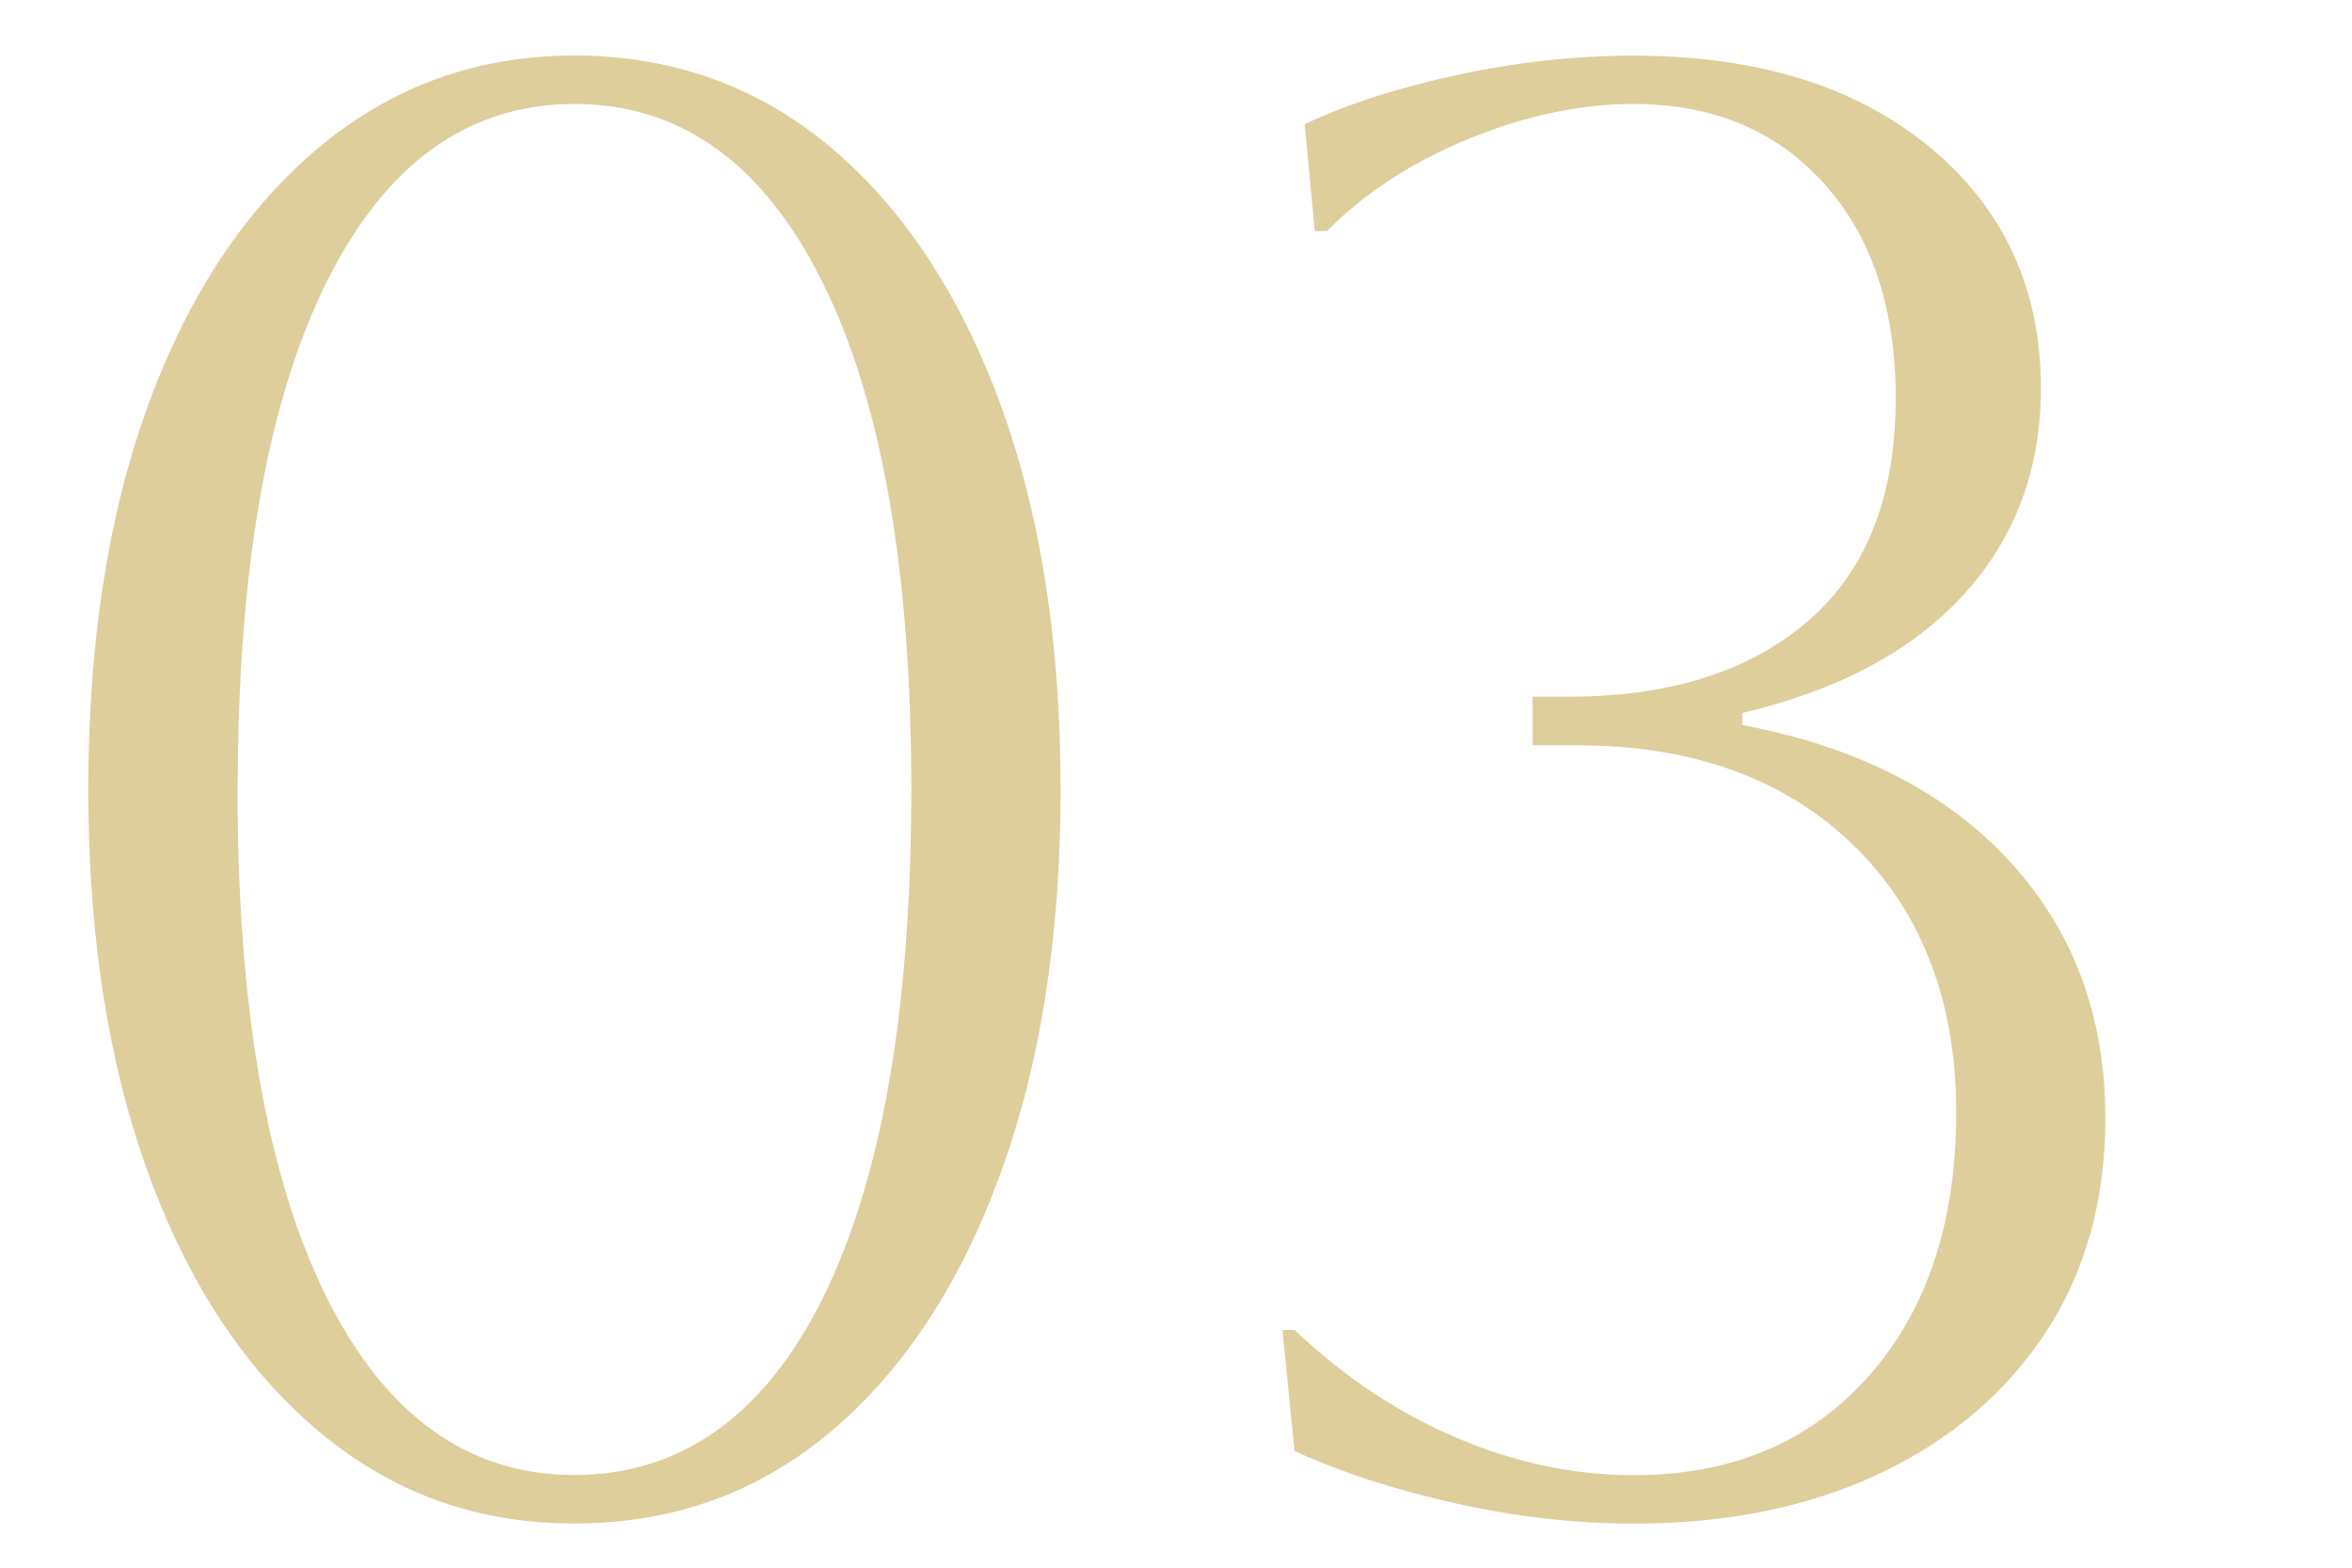 <?xml version="1.0" encoding="UTF-8"?>
<svg id="_レイヤー_2" data-name="レイヤー 2" xmlns="http://www.w3.org/2000/svg" viewBox="0 0 150 100">
  <defs>
    <style>
      .cls-1 {
        fill: none;
      }

      .cls-2 {
        fill: #ddce9b;
      }
    </style>
  </defs>
  <g id="content">
    <rect class="cls-1" width="150" height="100"/>
    <g>
      <path class="cls-2" d="m5.63,50.36c0-9.43,1.29-17.64,3.86-24.63,2.57-6.99,6.19-12.43,10.87-16.34,4.67-3.9,10.1-5.85,16.27-5.85s11.71,1.95,16.34,5.85c4.63,3.9,8.23,9.35,10.81,16.34,2.57,6.99,3.86,15.2,3.86,24.63s-1.29,17.54-3.86,24.57c-2.57,7.03-6.17,12.5-10.81,16.4-4.63,3.9-10.08,5.85-16.34,5.85s-11.6-1.95-16.27-5.85c-4.67-3.9-8.3-9.37-10.87-16.4-2.57-7.03-3.86-15.22-3.86-24.57Zm9.52,0c0,13.98,1.89,24.76,5.66,32.35,3.77,7.59,9.05,11.38,15.82,11.38s12.16-3.79,15.89-11.38c3.73-7.59,5.6-18.37,5.6-32.35s-1.89-24.76-5.66-32.35c-3.77-7.59-9.05-11.38-15.82-11.38s-12.05,3.79-15.82,11.38c-3.77,7.59-5.66,18.38-5.66,32.35Z"/>
      <path class="cls-2" d="m100.57,47.53h-2.83v-3.09h2.32c6.43,0,11.51-1.61,15.24-4.82s5.6-7.95,5.6-14.21c0-5.74-1.52-10.31-4.57-13.7-3.04-3.39-7.1-5.08-12.16-5.08-3.34,0-6.82.73-10.42,2.19-3.6,1.46-6.65,3.43-9.13,5.92h-.77l-.64-6.82c2.74-1.29,6-2.34,9.78-3.15,3.77-.81,7.5-1.22,11.19-1.22,7.89,0,14.19,1.95,18.91,5.85,4.71,3.9,7.07,9.03,7.07,15.37,0,5.15-1.63,9.52-4.89,13.12-3.26,3.6-7.98,6.13-14.15,7.59v.77c7.29,1.37,12.97,4.27,17.04,8.68,4.07,4.42,6.11,9.88,6.11,16.4,0,5.23-1.27,9.78-3.79,13.64-2.53,3.86-6.05,6.86-10.55,9-4.5,2.14-9.76,3.22-15.76,3.22-3.69,0-7.46-.43-11.32-1.29-3.86-.86-7.29-1.97-10.29-3.34l-.77-7.72h.77c3.17,3,6.62,5.3,10.35,6.88,3.73,1.59,7.48,2.38,11.26,2.38,6.26,0,11.26-2.1,14.99-6.3,3.73-4.2,5.6-9.82,5.6-16.85s-2.19-12.8-6.56-17.04-10.25-6.37-17.62-6.37Z"/>
    </g>
  </g>
</svg>